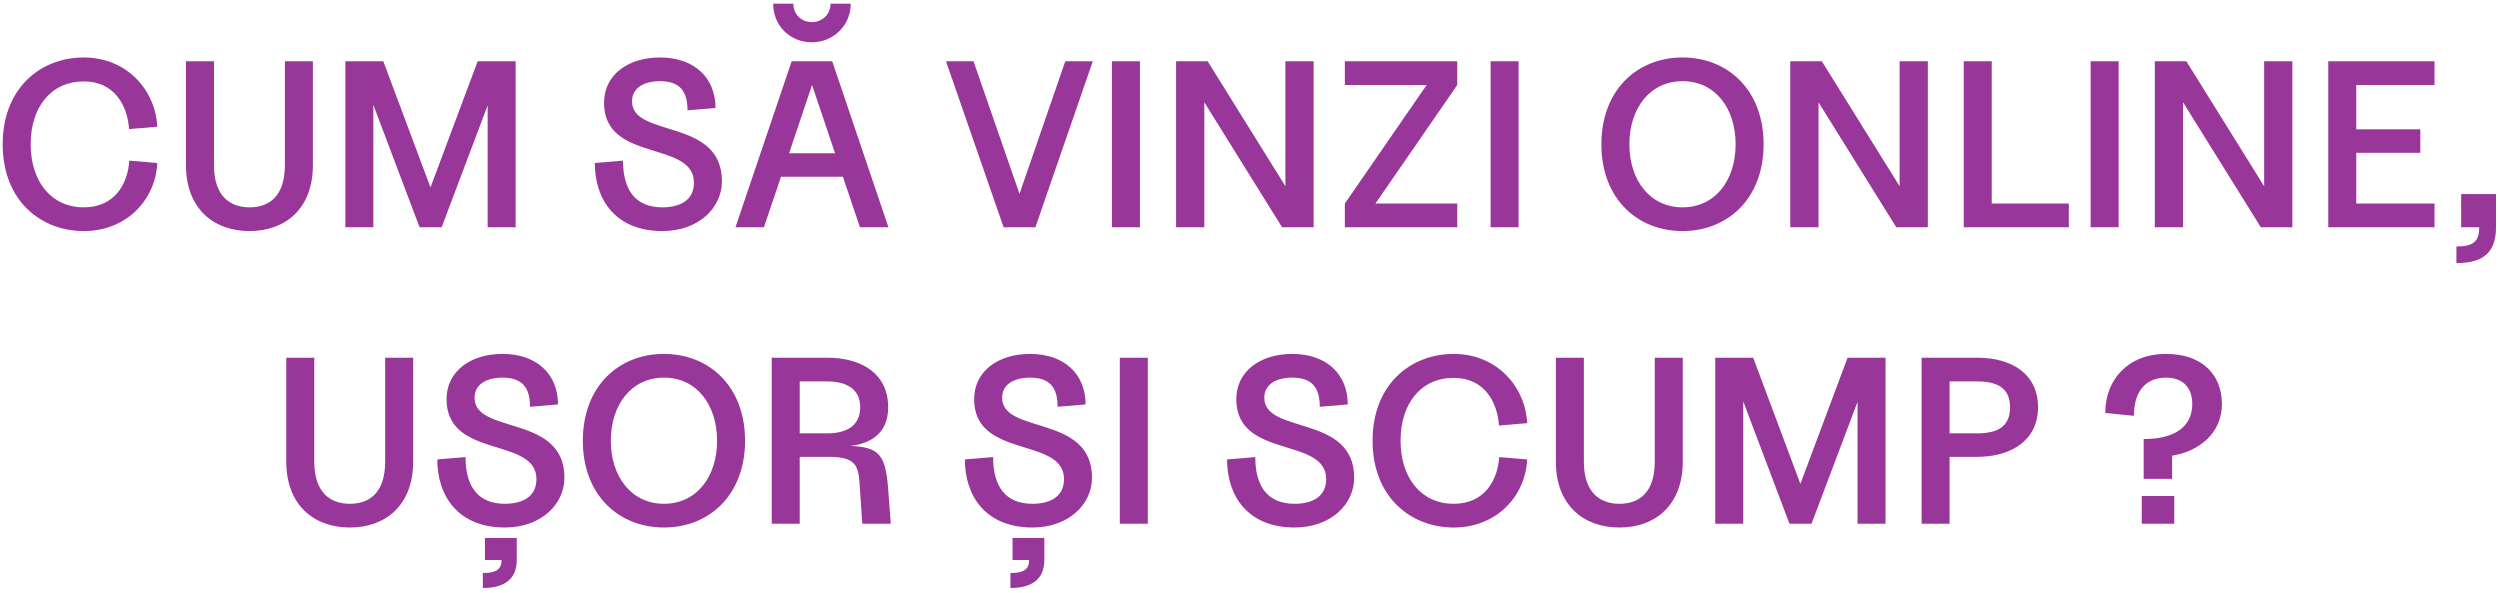 <?xml version="1.0" encoding="UTF-8"?> <svg xmlns="http://www.w3.org/2000/svg" width="506" height="120" viewBox="0 0 506 120" fill="none"> <path d="M16.96 46.768C25.6 46.768 31.456 40.48 31.84 32.992L26.176 32.512C25.84 37.264 23.2 41.968 16.96 41.968C10.384 41.968 6.208 36.736 6.208 29.2C6.208 21.664 10.336 16.48 16.96 16.48C23.2 16.48 25.792 21.376 26.128 26.128L31.84 25.648C31.456 18.16 25.6 11.632 16.96 11.632C8.224 11.632 0.544 17.824 0.544 29.2C0.544 40.576 8.224 46.768 16.96 46.768ZM50.509 46.768C57.709 46.768 63.325 42.304 63.325 33.424V12.4H57.661V33.424C57.661 39.76 54.445 41.968 50.509 41.968C46.573 41.968 43.309 39.712 43.309 33.424V12.4H37.645V33.424C37.645 42.304 43.309 46.768 50.509 46.768ZM69.9 46H75.564V21.232L84.924 46H89.388L98.7 21.328V46H104.364V12.4H96.684L87.132 37.936L77.58 12.4H69.9V46ZM134.067 46.768C141.411 46.768 146.115 42.064 146.115 36.688C146.115 23.776 127.923 28 127.923 20.512C127.923 17.728 130.419 16.432 133.587 16.432C137.619 16.432 139.155 18.496 139.155 22.336L144.819 21.856C144.819 15.808 140.595 11.632 133.587 11.632C127.059 11.632 122.259 15.184 122.259 20.8C122.259 32.992 140.451 28.336 140.451 36.976C140.451 40.576 137.571 41.968 134.067 41.968C128.691 41.968 126.099 38.56 126.099 32.512L120.387 32.992C120.387 40.528 124.707 46.768 134.067 46.768ZM148.858 46H154.618L158.074 35.776H170.602L174.058 46H179.818L168.442 12.4H160.234L148.858 46ZM156.49 0.736C156.49 5.248 159.946 8.56 164.314 8.56C168.586 8.56 172.186 5.248 172.186 0.736H168.106C168.106 2.944 166.378 4.48 164.314 4.48C162.25 4.48 160.57 2.944 160.57 0.736H156.49ZM159.706 31.024L164.362 17.2L169.018 31.024H159.706ZM203.132 46H209.564L221.18 12.4H215.612L206.348 39.232L197.036 12.4H191.468L203.132 46ZM225.057 46H230.721V12.4H225.057V46ZM259.497 46H265.881V12.4H260.169V37.696L244.425 12.4H238.041V46H243.753V20.704L259.497 46ZM272.196 41.2V46H294.948V41.2H278.388L294.948 17.2V12.4H272.196V17.2H288.756L272.196 41.2ZM301.697 46H307.361V12.4H301.697V46ZM340.538 46.768C349.658 46.768 356.954 40.24 356.954 29.2C356.954 18.16 349.658 11.632 340.538 11.632C331.418 11.632 324.122 18.16 324.122 29.2C324.122 40.24 331.418 46.768 340.538 46.768ZM329.786 29.2C329.786 21.856 334.01 16.432 340.538 16.432C347.114 16.432 351.29 21.856 351.29 29.2C351.29 36.544 347.114 41.968 340.538 41.968C334.01 41.968 329.786 36.544 329.786 29.2ZM383.809 46H390.193V12.4H384.481V37.696L368.737 12.4H362.353V46H368.065V20.704L383.809 46ZM397.463 46H418.727V41.2H403.127V12.4H397.463V46ZM423.15 46H428.814V12.4H423.15V46ZM457.591 46H463.975V12.4H458.263V37.696L442.519 12.4H436.135V46H441.847V20.704L457.591 46ZM471.244 46H492.748V41.2H476.908V30.928H489.868V26.176H476.908V17.2H492.748V12.4H471.244V46ZM497.179 49.888V53.248C502.219 53.248 505.195 51.424 505.195 46V39.28H498.139V46H501.787C501.787 48.88 500.635 49.888 497.179 49.888ZM70.805 106.768C78.005 106.768 83.621 102.304 83.621 93.424V72.4H77.957V93.424C77.957 99.76 74.742 101.968 70.805 101.968C66.87 101.968 63.605 99.712 63.605 93.424V72.4H57.941V93.424C57.941 102.304 63.605 106.768 70.805 106.768ZM102.192 106.768C109.536 106.768 114.24 102.064 114.24 96.688C114.24 83.776 96.047 88 96.047 80.512C96.047 77.728 98.543 76.432 101.712 76.432C105.744 76.432 107.28 78.496 107.28 82.336L112.944 81.856C112.944 75.808 108.72 71.632 101.712 71.632C95.183 71.632 90.383 75.184 90.383 80.8C90.383 92.992 108.576 88.336 108.576 96.976C108.576 100.576 105.696 101.968 102.192 101.968C96.816 101.968 94.224 98.56 94.224 92.512L88.511 92.992C88.511 100.528 92.832 106.768 102.192 106.768ZM97.728 119.008C101.952 119.008 104.592 117.328 104.592 113.344V108.88H98.159V113.344H101.52C101.52 115.264 100.368 115.984 97.728 115.984V119.008ZM134.382 106.768C143.502 106.768 150.798 100.24 150.798 89.2C150.798 78.16 143.502 71.632 134.382 71.632C125.262 71.632 117.966 78.16 117.966 89.2C117.966 100.24 125.262 106.768 134.382 106.768ZM123.63 89.2C123.63 81.856 127.854 76.432 134.382 76.432C140.958 76.432 145.134 81.856 145.134 89.2C145.134 96.544 140.958 101.968 134.382 101.968C127.854 101.968 123.63 96.544 123.63 89.2ZM156.197 106H161.861V92.464H167.765C173.429 92.464 173.765 94.432 174.005 98.32L174.533 106H180.293L179.765 98.992C179.237 92.032 177.941 90.496 172.085 90.256C176.069 89.776 179.765 87.856 179.765 82.432C179.765 75.808 174.629 72.4 167.429 72.4H156.197V106ZM161.861 87.712V77.2H167.429C171.413 77.2 174.101 78.784 174.101 82.432C174.101 86.128 171.413 87.712 167.429 87.712H161.861ZM208.973 106.768C216.317 106.768 221.021 102.064 221.021 96.688C221.021 83.776 202.829 88 202.829 80.512C202.829 77.728 205.325 76.432 208.493 76.432C212.525 76.432 214.061 78.496 214.061 82.336L219.725 81.856C219.725 75.808 215.501 71.632 208.493 71.632C201.965 71.632 197.165 75.184 197.165 80.8C197.165 92.992 215.357 88.336 215.357 96.976C215.357 100.576 212.477 101.968 208.973 101.968C203.597 101.968 201.005 98.56 201.005 92.512L195.293 92.992C195.293 100.528 199.613 106.768 208.973 106.768ZM204.509 119.008C208.733 119.008 211.373 117.328 211.373 113.344V108.88H204.941V113.344H208.301C208.301 115.264 207.149 115.984 204.509 115.984V119.008ZM226.65 106H232.314V72.4H226.65V106ZM262.035 106.768C269.379 106.768 274.083 102.064 274.083 96.688C274.083 83.776 255.891 88 255.891 80.512C255.891 77.728 258.387 76.432 261.555 76.432C265.587 76.432 267.123 78.496 267.123 82.336L272.787 81.856C272.787 75.808 268.563 71.632 261.555 71.632C255.027 71.632 250.227 75.184 250.227 80.8C250.227 92.992 268.419 88.336 268.419 96.976C268.419 100.576 265.539 101.968 262.035 101.968C256.659 101.968 254.067 98.56 254.067 92.512L248.355 92.992C248.355 100.528 252.675 106.768 262.035 106.768ZM294.226 106.768C302.866 106.768 308.722 100.48 309.106 92.992L303.442 92.512C303.106 97.264 300.466 101.968 294.226 101.968C287.65 101.968 283.474 96.736 283.474 89.2C283.474 81.664 287.602 76.48 294.226 76.48C300.466 76.48 303.058 81.376 303.394 86.128L309.106 85.648C308.722 78.16 302.866 71.632 294.226 71.632C285.49 71.632 277.81 77.824 277.81 89.2C277.81 100.576 285.49 106.768 294.226 106.768ZM327.774 106.768C334.974 106.768 340.59 102.304 340.59 93.424V72.4H334.926V93.424C334.926 99.76 331.71 101.968 327.774 101.968C323.838 101.968 320.574 99.712 320.574 93.424V72.4H314.91V93.424C314.91 102.304 320.574 106.768 327.774 106.768ZM347.166 106H352.83V81.232L362.19 106H366.654L375.966 81.328V106H381.63V72.4H373.95L364.398 97.936L354.846 72.4H347.166V106ZM388.932 106H394.596V92.464H400.164C407.364 92.464 412.5 88.912 412.5 82.432C412.5 75.808 407.364 72.4 400.164 72.4H388.932V106ZM394.596 87.712V77.2H400.164C404.148 77.2 406.836 78.448 406.836 82.432C406.836 86.464 404.148 87.712 400.164 87.712H394.596ZM433.876 88.864V96.928H439.636V92.224C444.868 91.408 449.716 87.856 449.716 81.76C449.716 76.192 446.068 71.632 438.388 71.632C430.708 71.632 426.1 76.864 426.1 83.584L431.908 84.16C431.908 78.4 435.028 76.432 438.388 76.432C441.748 76.432 443.716 78.4 443.716 81.76C443.716 86.272 440.308 88.864 433.876 88.864ZM433.492 106H440.068V100.384H433.492V106Z" fill="#98369A"></path> </svg> 